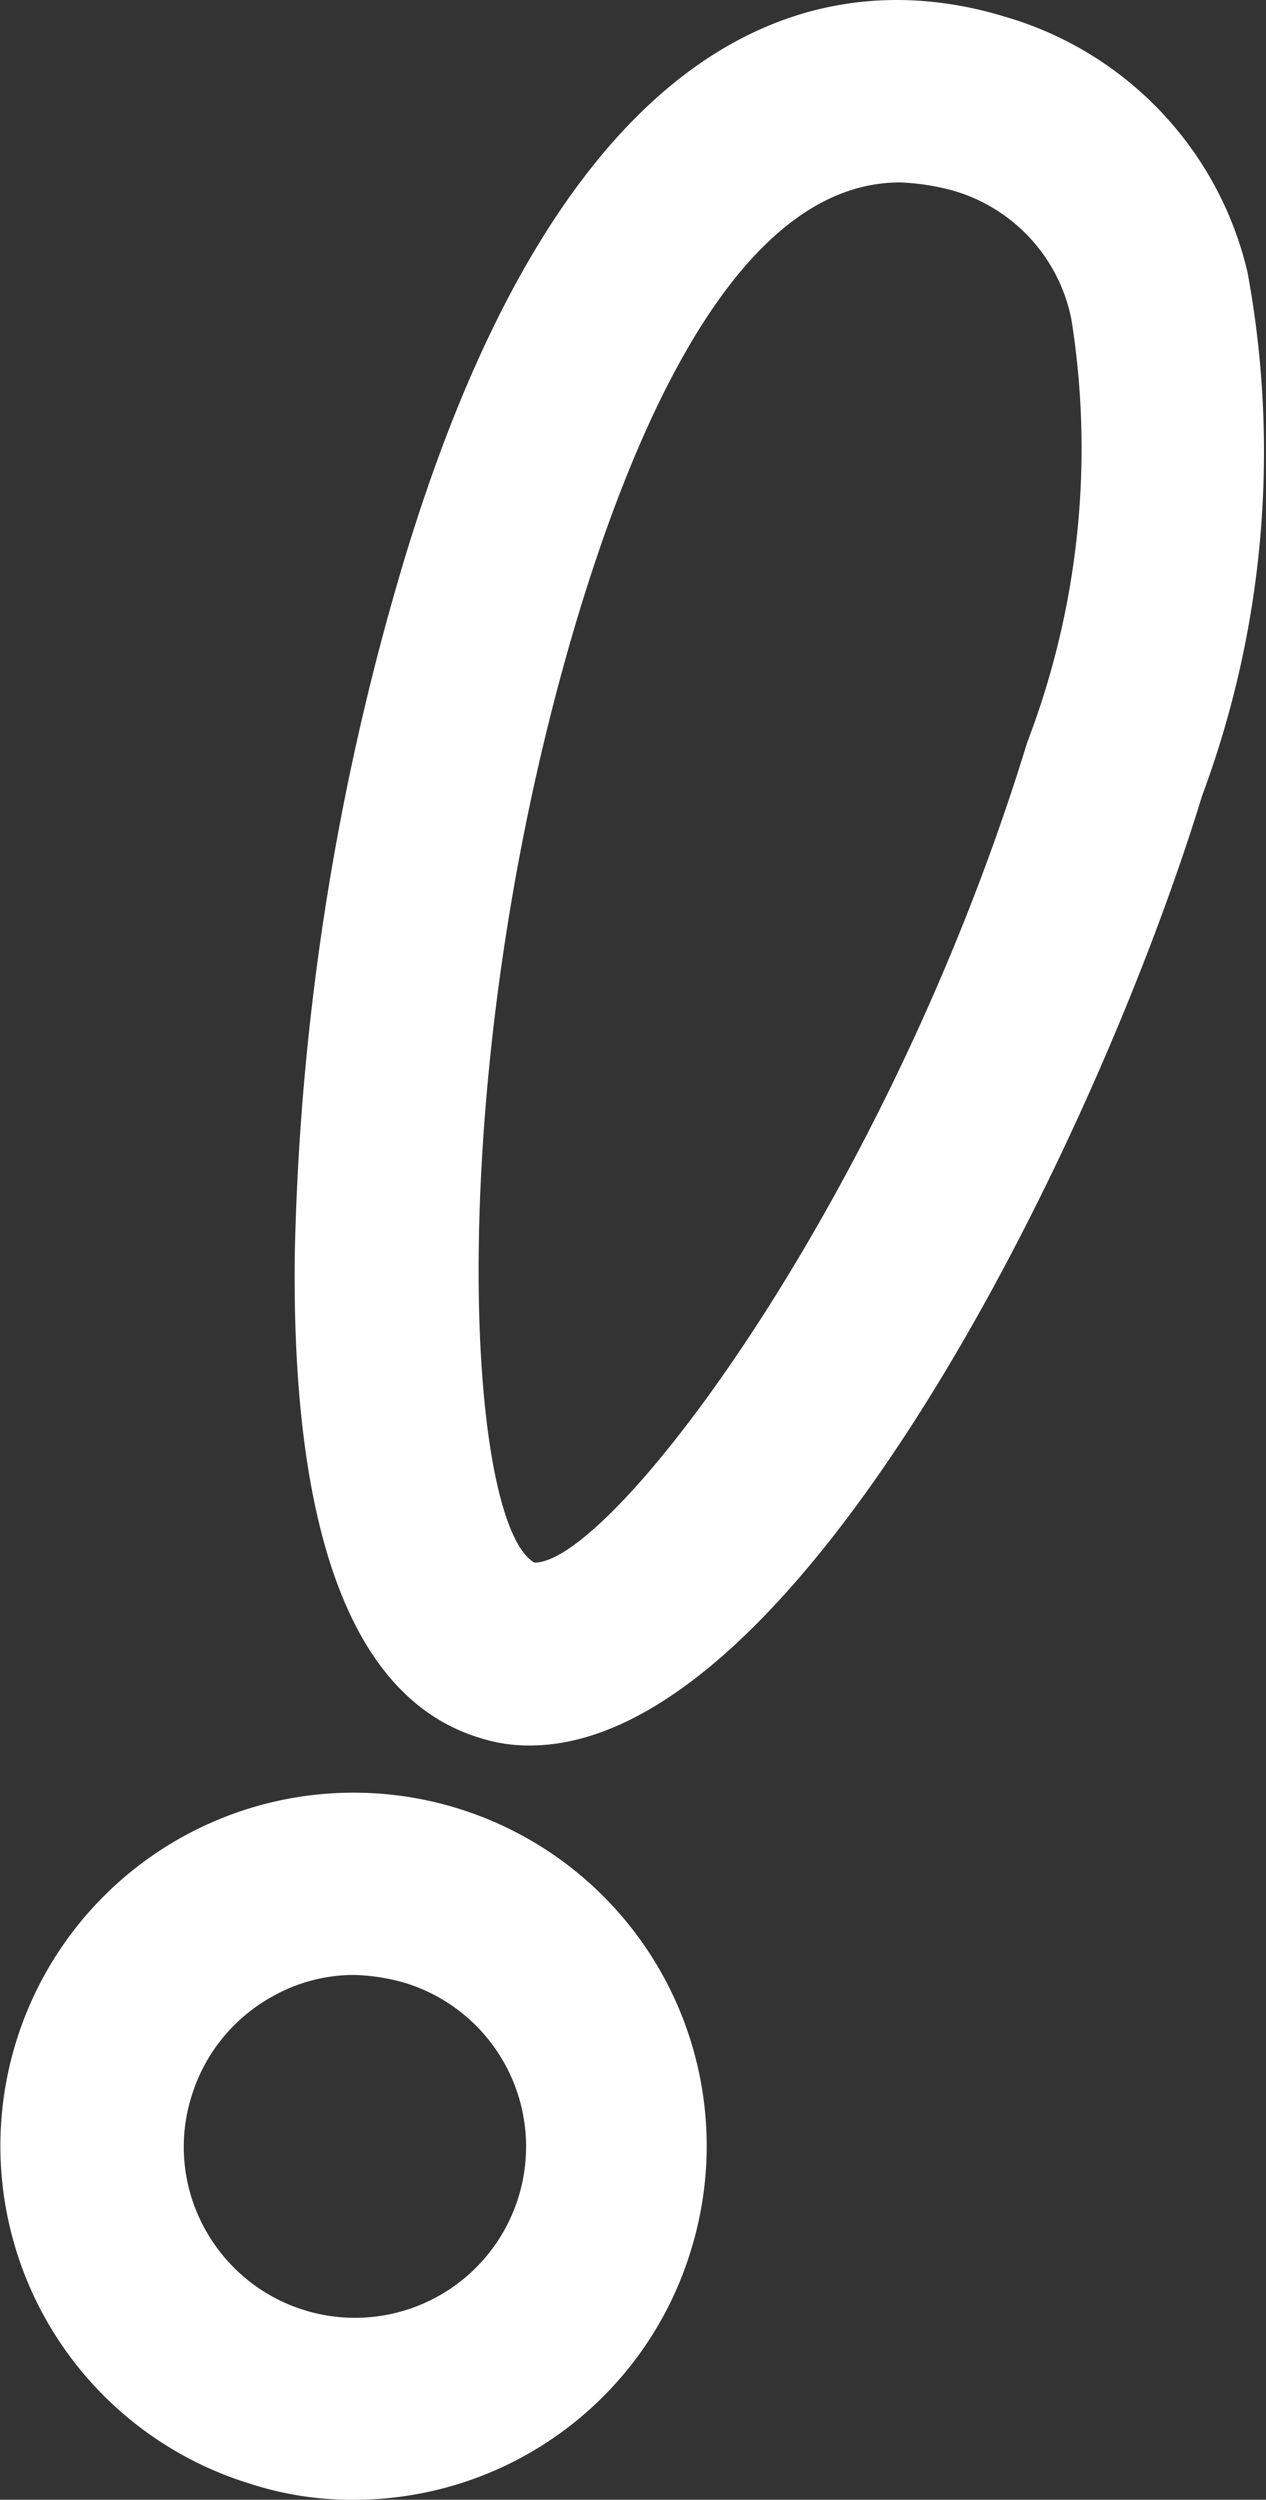 <svg xmlns="http://www.w3.org/2000/svg" width="11.149" height="22.006" viewBox="0 0 11.149 22.006">
  <rect x="0" y="0" width="11.149" height="22.006" fill="#333333" stroke="none"/>
  <g id="グループ_1003" data-name="グループ 1003" transform="translate(0.006 -0.004)">
    <path id="パス_1800" data-name="パス 1800" d="M3.11,22.01a2.877,2.877,0,0,1-.91-.14,3.11,3.11,0,1,1,3.88-2.06h0A3.1,3.1,0,0,1,3.11,22.01Zm0-4.62a1.459,1.459,0,0,0-.7.18,1.507,1.507,0,0,0-.73.89,1.491,1.491,0,0,0,.11,1.15,1.507,1.507,0,1,0,1.77-2.15A1.756,1.756,0,0,0,3.11,17.39Zm2.21,2.18Z" fill="#fff"/>
    <path id="パス_1801" data-name="パス 1801" d="M4.66,15.37a1.408,1.408,0,0,1-.45-.07c-1.1-.34-1.65-1.77-1.62-4.25a22.94,22.94,0,0,1,.98-6.17C5.11-.16,7.53-.25,8.84.15A3.071,3.071,0,0,1,10.98,2.4a8.684,8.684,0,0,1-.4,4.61h0C9.64,10.08,7.03,15.37,4.66,15.37ZM7.92,1.61c-1.37,0-2.27,1.98-2.81,3.73C3.88,9.36,4.08,13.4,4.7,13.76c.68.01,3.11-3.2,4.34-7.22a7.239,7.239,0,0,0,.39-3.72A1.478,1.478,0,0,0,8.38,1.68,2.06,2.06,0,0,0,7.92,1.61ZM9.8,6.78Z" fill="#fff"/>
  </g>
</svg>
